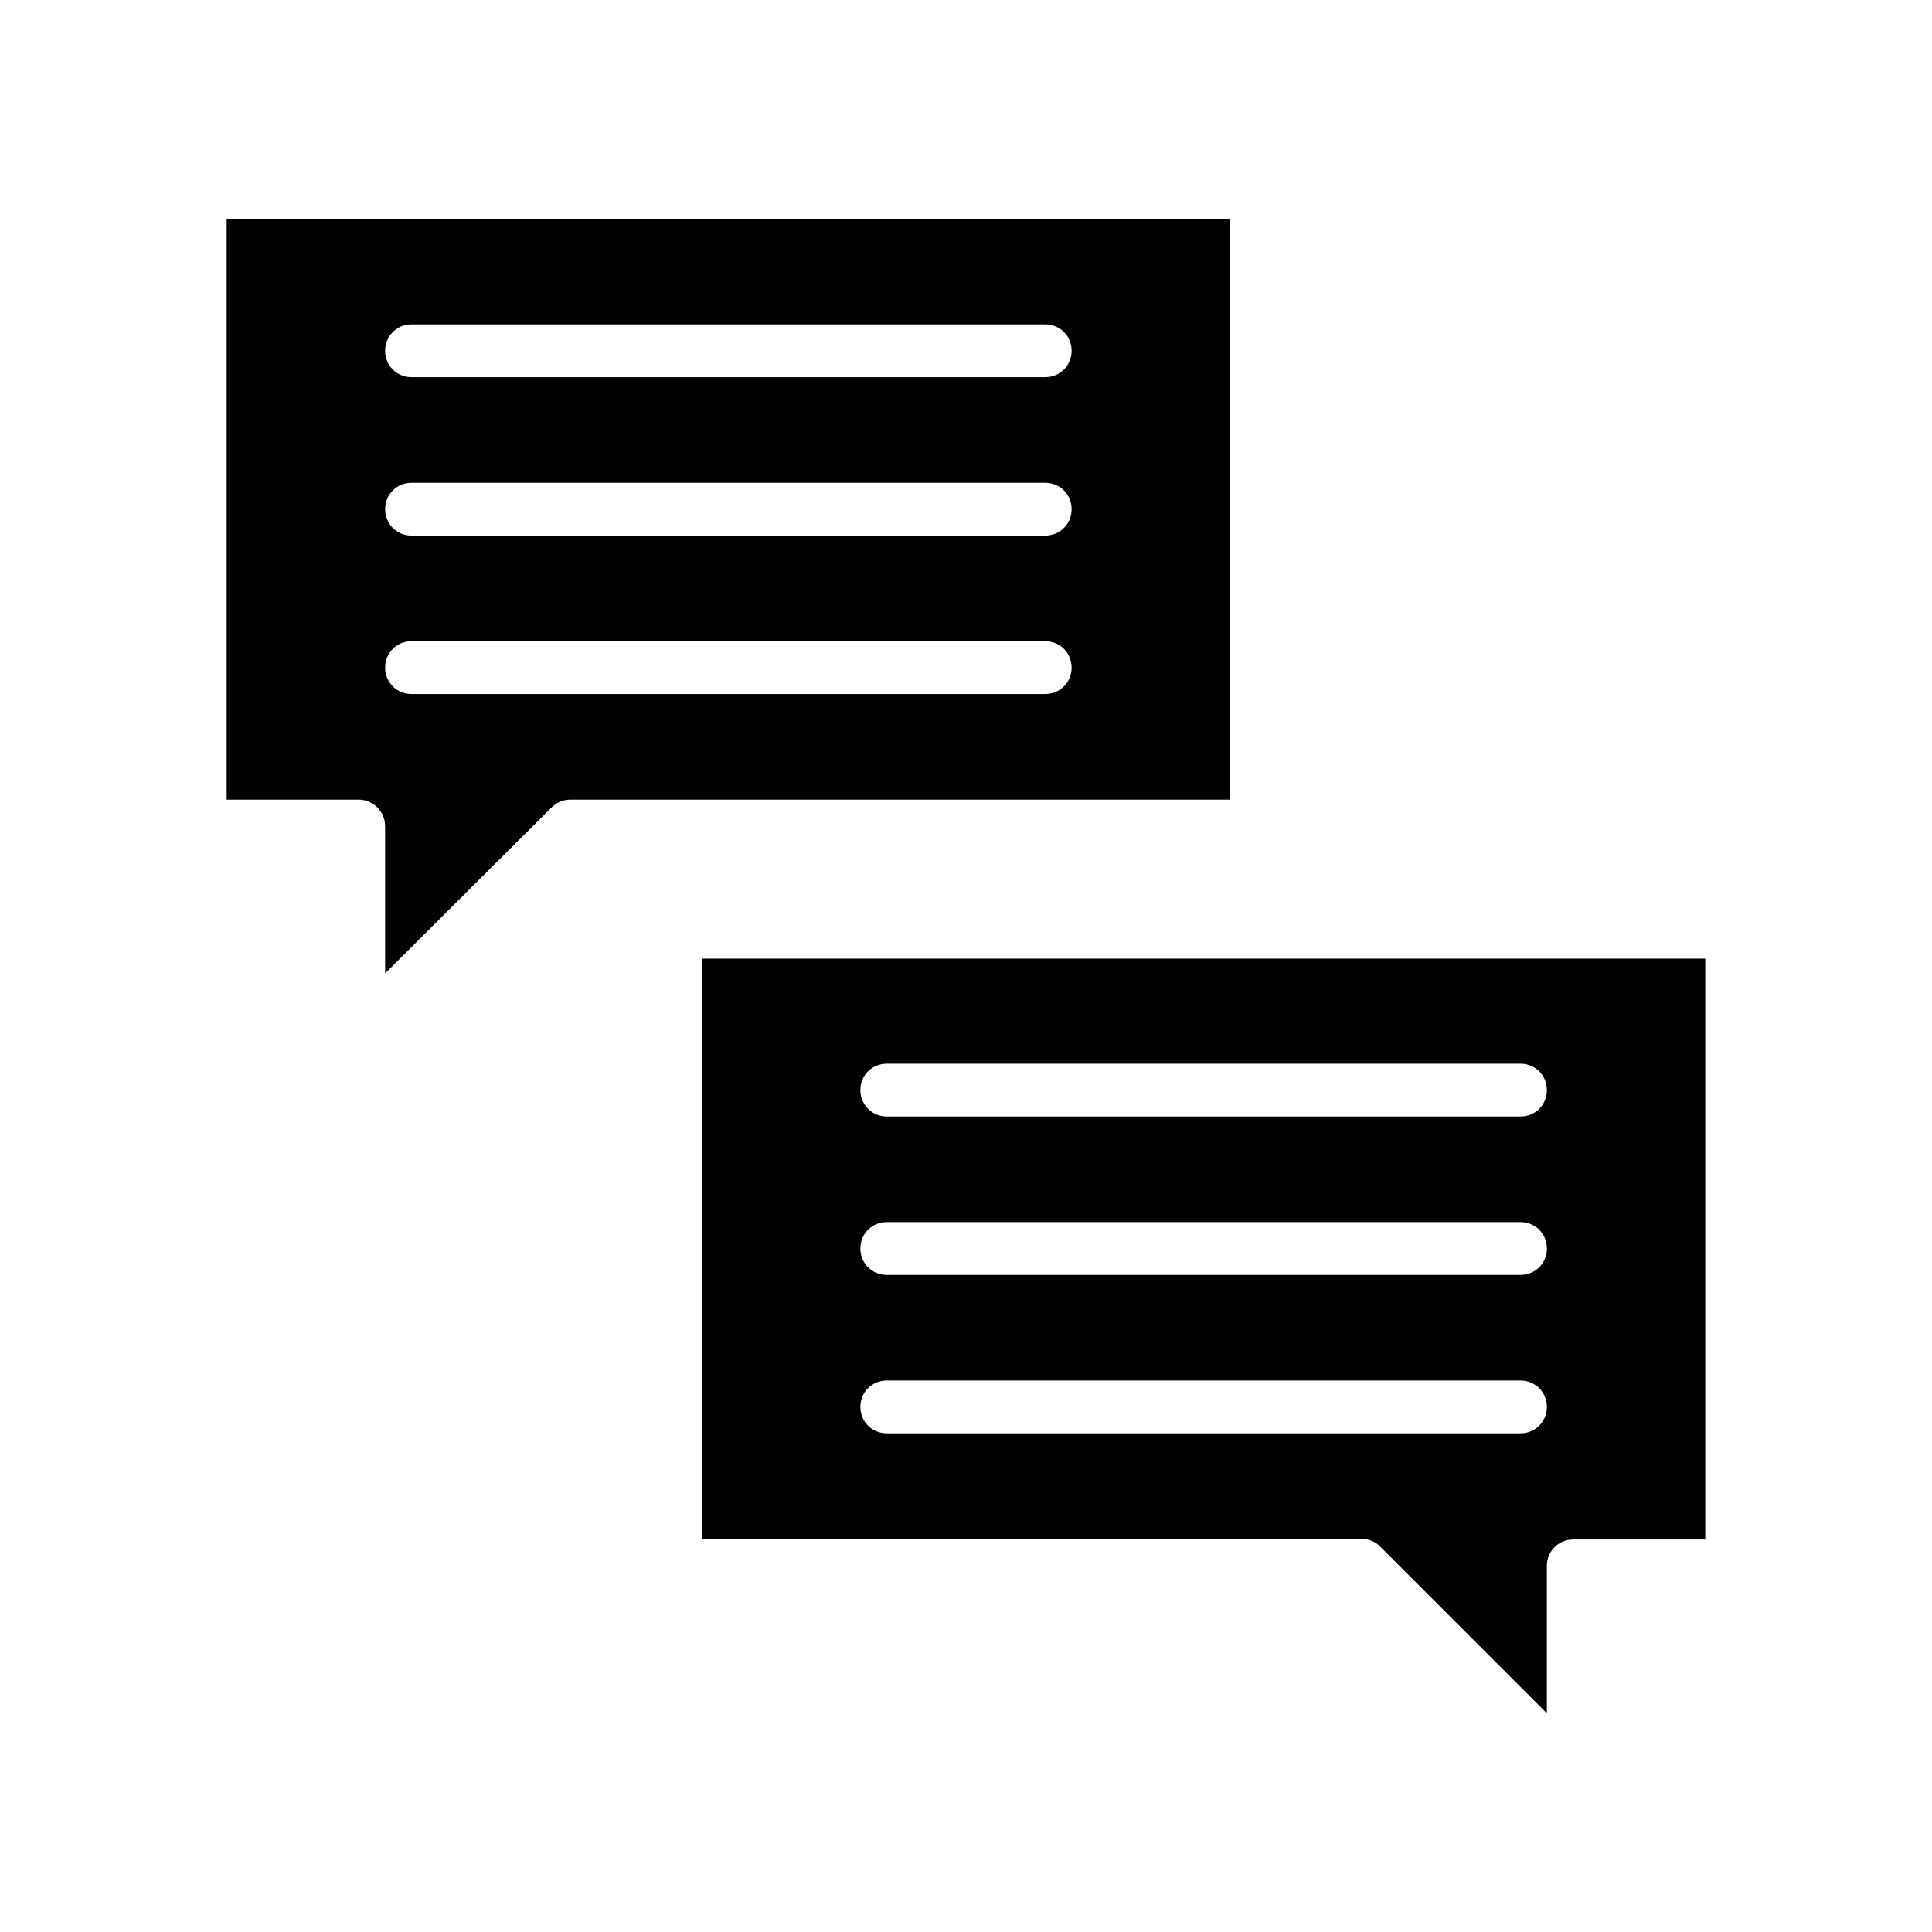 <?xml version="1.0" encoding="UTF-8"?>
<!-- Uploaded to: SVG Repo, www.svgrepo.com, Generator: SVG Repo Mixer Tools -->
<svg fill="#000000" width="800px" height="800px" version="1.1" viewBox="144 144 512 512" xmlns="http://www.w3.org/2000/svg">
 <g>
  <path d="m330.02 551.84h174.93c1.82 0 3.637 0.699 4.898 2.098l44.086 44.086v-39.047c0-3.918 3.078-6.996 6.996-6.996h34.988v-153.94h-265.9zm48.984-125.95h167.94c3.918 0 6.996 3.078 6.996 6.996s-3.078 6.996-6.996 6.996h-167.94c-3.918 0-6.996-3.078-6.996-6.996-0.004-3.918 3.078-6.996 6.996-6.996zm0 41.98h167.94c3.918 0 6.996 3.078 6.996 6.996 0 3.918-3.078 6.996-6.996 6.996h-167.94c-3.918 0-6.996-3.078-6.996-6.996-0.004-3.914 3.078-6.996 6.996-6.996zm0 41.984h167.94c3.918 0 6.996 3.078 6.996 6.996 0 3.918-3.078 6.996-6.996 6.996h-167.94c-3.918 0-6.996-3.078-6.996-6.996-0.004-3.914 3.078-6.996 6.996-6.996z"/>
  <path d="m246.06 362.91v39.047l44.082-43.945c1.258-1.258 3.078-2.098 4.898-2.098l174.93-0.004v-153.94h-265.9v153.94h34.988c3.914 0 6.996 3.219 6.996 7zm6.996-132.95h167.94c3.918 0 6.996 3.078 6.996 6.996s-3.078 6.996-6.996 6.996h-167.94c-3.918 0.004-6.996-3.074-6.996-6.992 0-3.918 3.078-7 6.996-7zm0 41.984h167.94c3.918 0 6.996 3.078 6.996 6.996 0 3.918-3.078 6.996-6.996 6.996h-167.94c-3.918 0.004-6.996-3.074-6.996-6.992 0-3.918 3.078-7 6.996-7zm0 41.984h167.94c3.918 0 6.996 3.078 6.996 6.996s-3.078 6.996-6.996 6.996h-167.94c-3.918 0-6.996-3.078-6.996-6.996 0-3.914 3.078-6.996 6.996-6.996z"/>
 </g>
</svg>